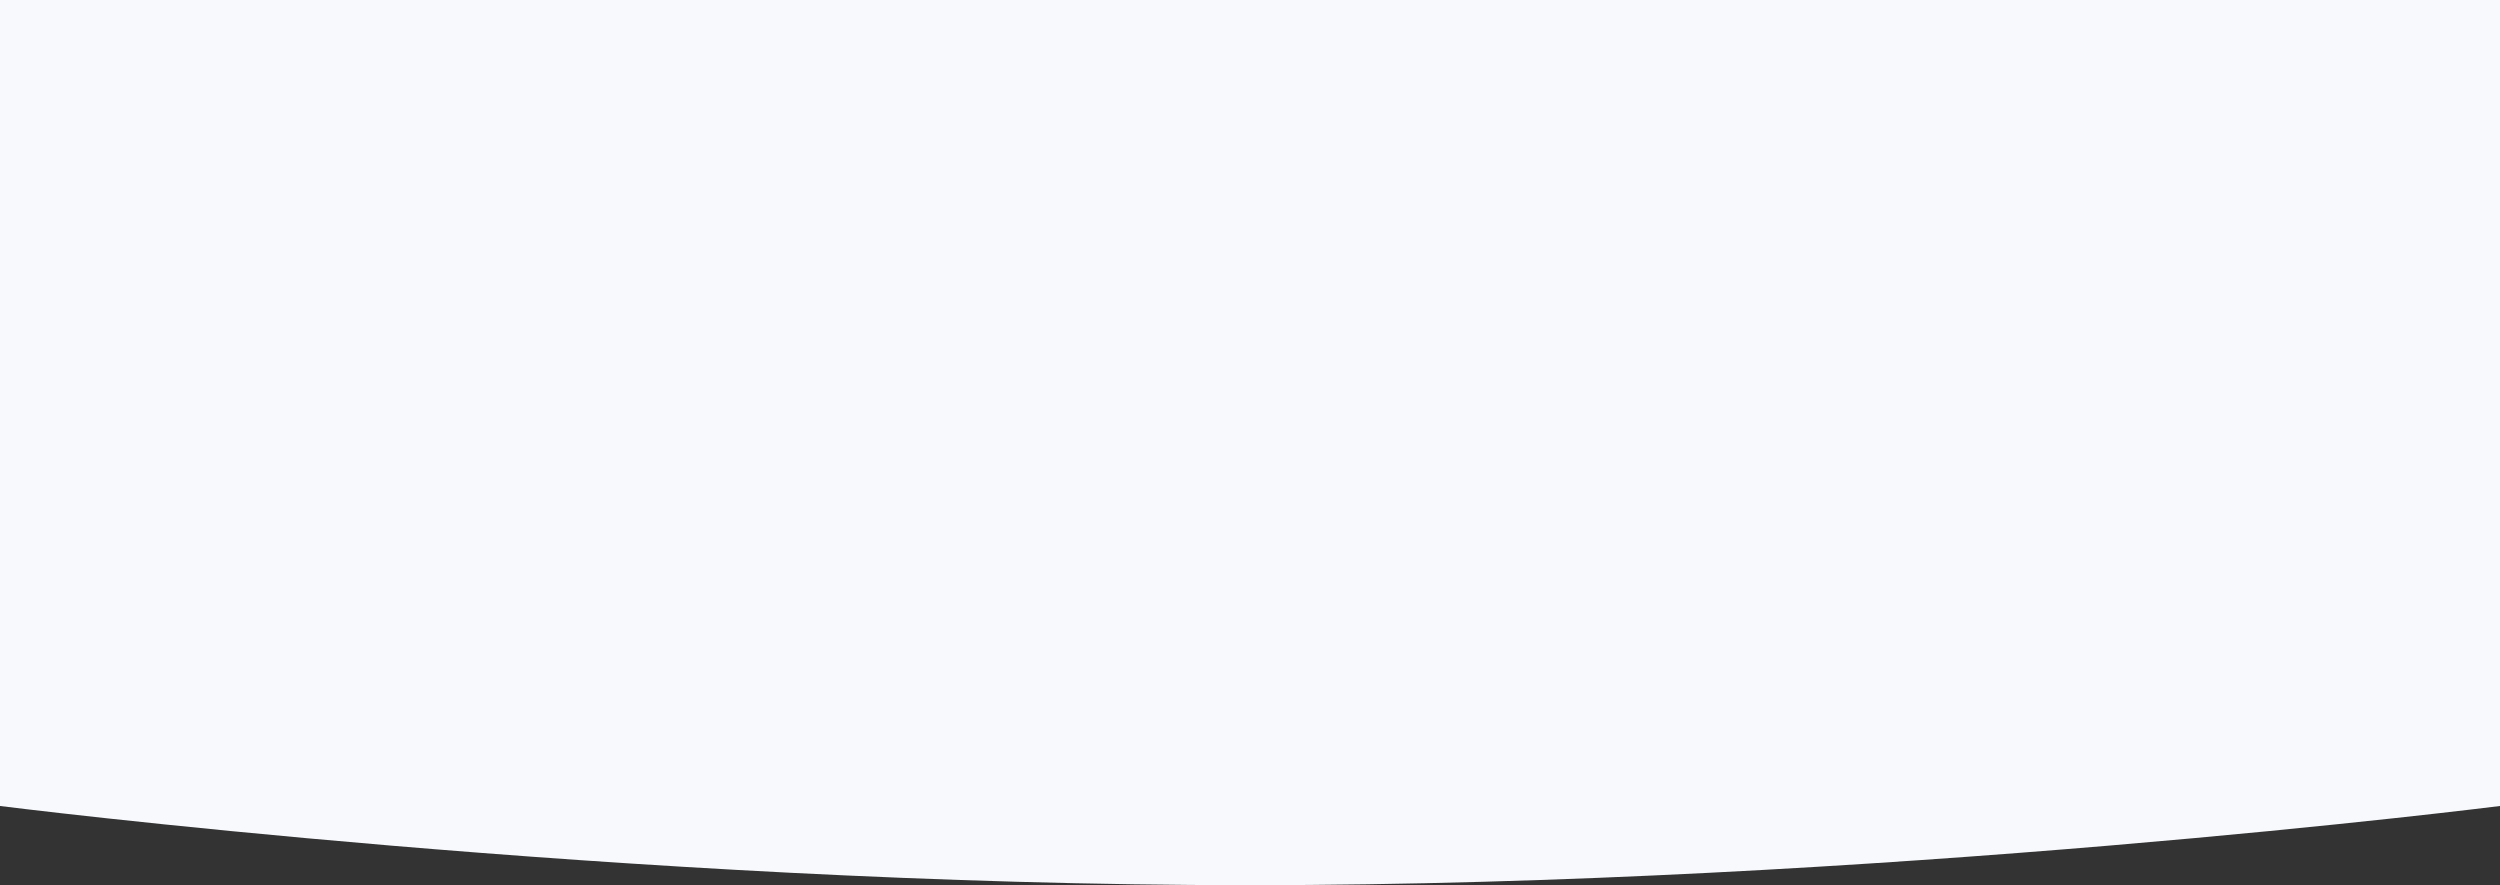 <svg xmlns="http://www.w3.org/2000/svg" width="1920" height="679.822" viewBox="0 0 1920 679.822">
  <rect x="0" y="0" width="1920" height="679.822" fill="#333333" stroke="none"/>
  <path id="Path_1930" data-name="Path 1930" d="M0,0H1920V619s-480,60.822-960,60.822S0,619,0,619Z" fill="#f7f9fc"/>
</svg>

